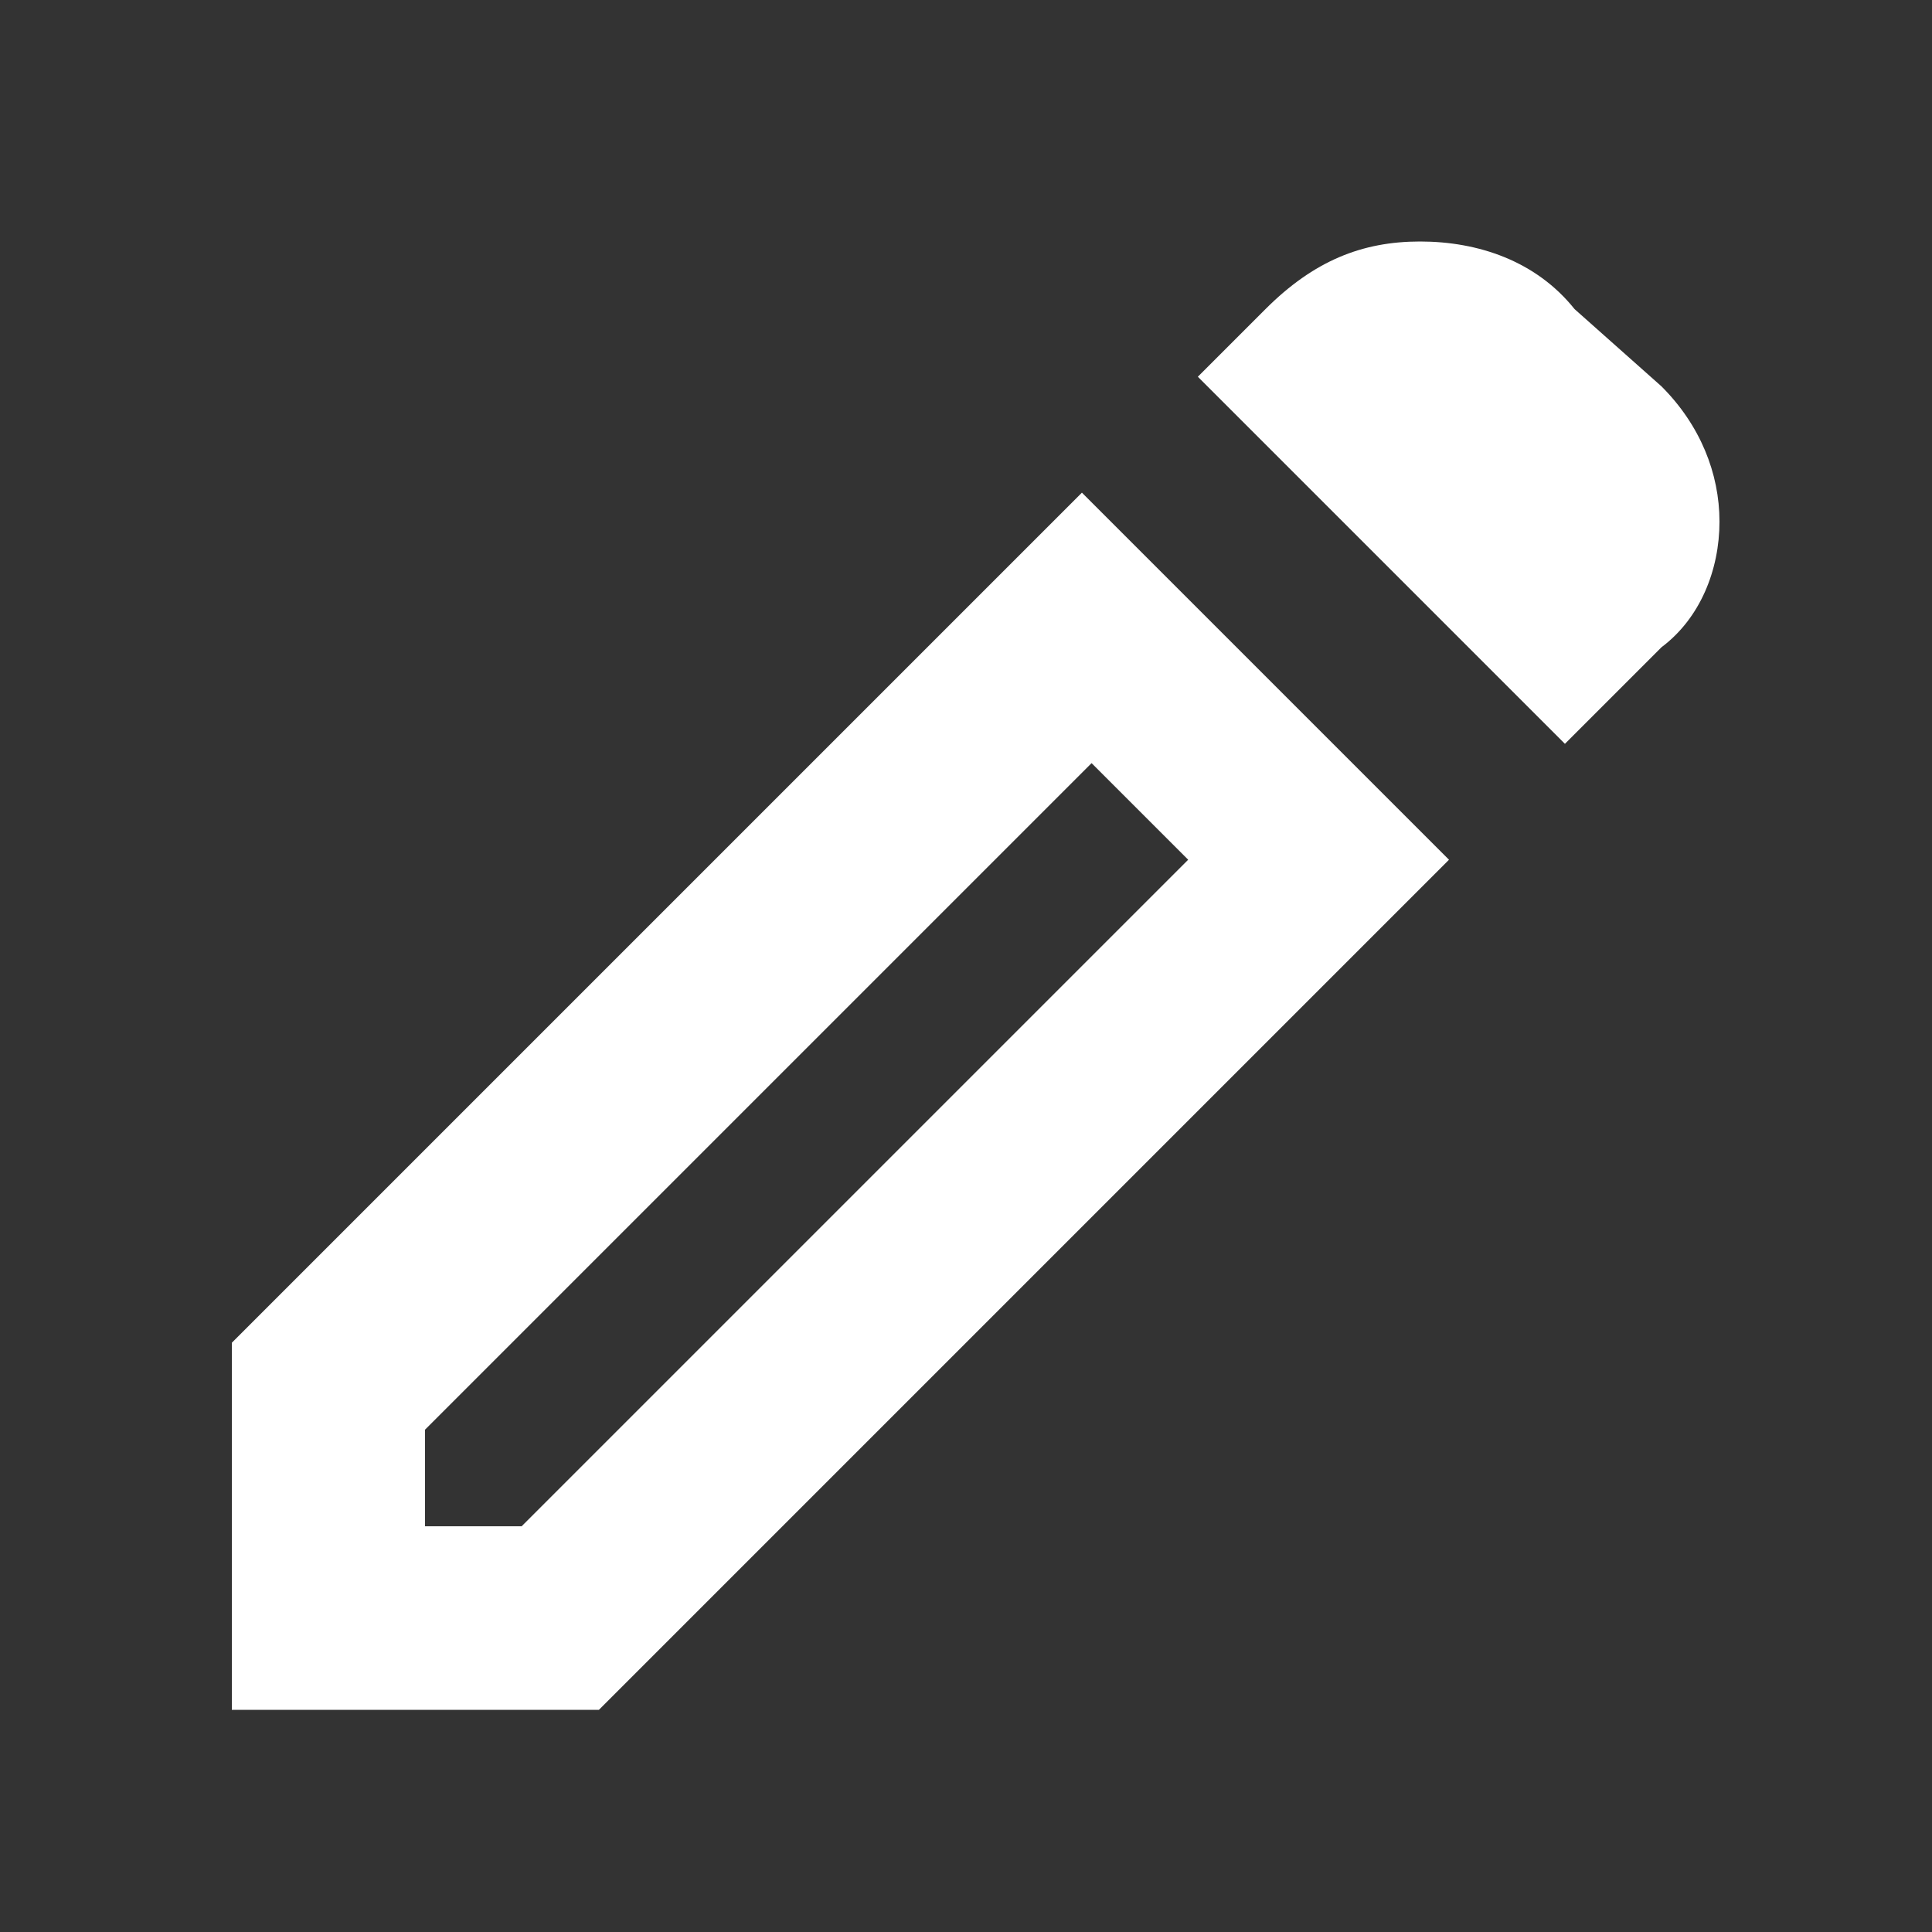 <?xml version="1.0" encoding="utf-8"?>
<!-- Generator: Adobe Illustrator 27.1.1, SVG Export Plug-In . SVG Version: 6.00 Build 0)  -->
<svg version="1.1" id="レイヤー_1" xmlns="http://www.w3.org/2000/svg" xmlns:xlink="http://www.w3.org/1999/xlink" x="0px"
	 y="0px" viewBox="0 0 20 20" style="enable-background:new 0 0 20 20;" xml:space="preserve">
<rect x="0" y="0" width="20" height="20" fill="#333333" stroke="none"/>
<style type="text/css">
	.st0{fill:#FFFFFF;}
</style>
<path class="st0" d="M4.4,15.8h1l6.9-6.9l-1-1l-6.9,6.9V15.8z M16.2,7.7l-3.8-3.8l0.7-0.7c0.5-0.5,1-0.7,1.6-0.7
	c0.6,0,1.2,0.2,1.6,0.7L17.2,4c0.4,0.4,0.6,0.9,0.6,1.4c0,0.5-0.2,1-0.6,1.3L16.2,7.7z M15,8.9l-8.8,8.8H2.4v-3.8l8.8-8.8L15,8.9z
	 M11.8,8.4l-0.5-0.5l1,1L11.8,8.4z"/>
</svg>
